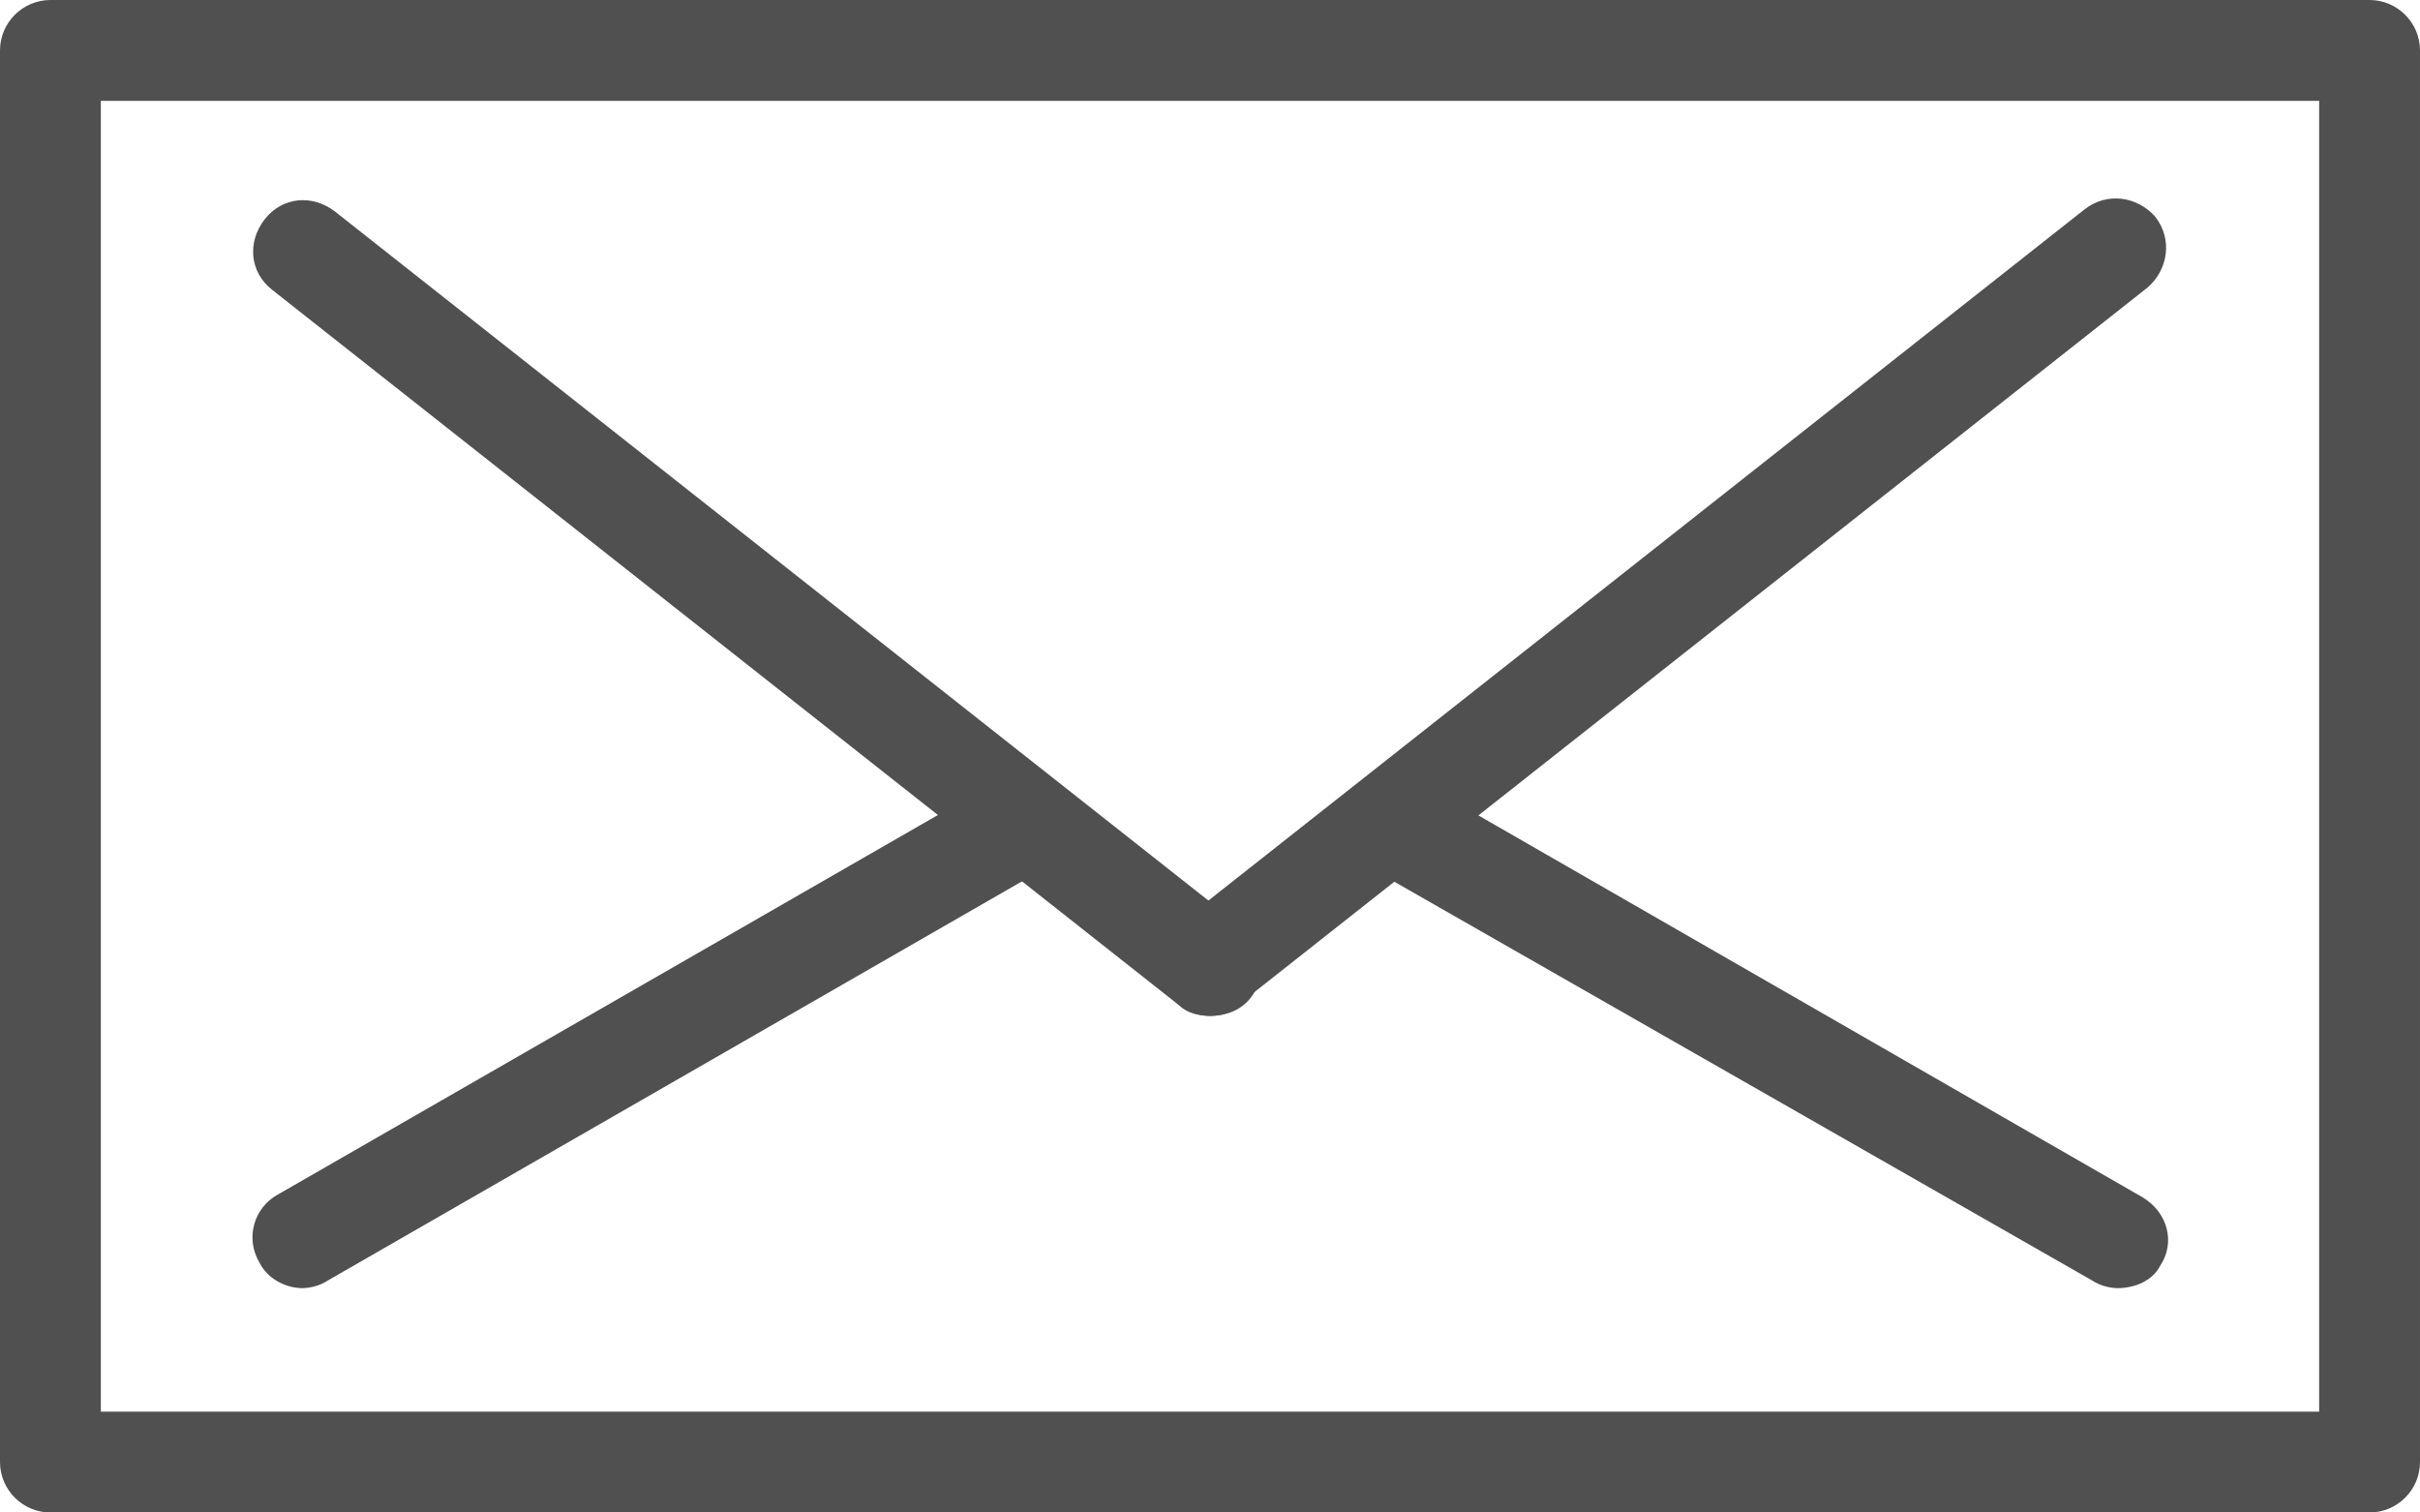 <?xml version="1.0" encoding="utf-8"?>
<!-- Generator: Adobe Illustrator 22.0.1, SVG Export Plug-In . SVG Version: 6.00 Build 0)  -->
<svg version="1.1" id="Layer_1" xmlns="http://www.w3.org/2000/svg" xmlns:xlink="http://www.w3.org/1999/xlink" x="0px" y="0px"
	 viewBox="0 0 96 60" style="enable-background:new 0 0 96 60;" xml:space="preserve">
<style type="text/css">
	.st0{fill:#4F504F;}
</style>
<path class="st0" d="M94,60H2c-1.1,0-2-0.9-2-2V2c0-1.1,0.9-2,2-2h92c1.1,0,2,0.9,2,2v56C96,59.1,95.1,60,94,60z M4,56h88V4H4V56z"
	/>
<path class="st0" d="M48,40.3c-0.4,0-0.9-0.1-1.2-0.4l-36-28.4c-0.9-0.7-1-1.9-0.3-2.8s1.9-1,2.8-0.3l36,28.4c0.9,0.7,1,1.9,0.3,2.8
	C49.2,40.1,48.6,40.3,48,40.3z"/>
<path class="st0" d="M48,40.3c-0.6,0-1.2-0.3-1.6-0.8c-0.7-0.9-0.5-2.1,0.3-2.8l36-28.4c0.9-0.7,2.1-0.5,2.8,0.3
	c0.7,0.9,0.5,2.1-0.3,2.8l-36,28.4C48.9,40.2,48.4,40.3,48,40.3z"/>
<path class="st0" d="M12,51.1c-0.7,0-1.4-0.4-1.7-1c-0.6-1-0.2-2.2,0.7-2.7l28-16.1c1-0.6,2.2-0.2,2.7,0.7c0.6,1,0.2,2.2-0.7,2.7
	L13,50.8C12.7,51,12.3,51.1,12,51.1z"/>
<path class="st0" d="M84,51.1c-0.3,0-0.7-0.1-1-0.3l-28-16c-1-0.6-1.3-1.8-0.7-2.7c0.5-1,1.8-1.3,2.7-0.7l28,16.1
	c1,0.6,1.3,1.8,0.7,2.7C85.4,50.8,84.7,51.1,84,51.1z"/>
</svg>
